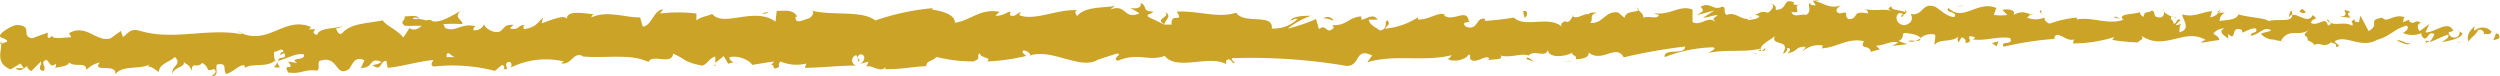 <?xml version="1.0" encoding="UTF-8"?> <svg xmlns="http://www.w3.org/2000/svg" viewBox="0 0 122.05 3.73"> <defs> <style>.cls-1{fill:#cba326;}</style> </defs> <g id="Layer_2" data-name="Layer 2"> <g id="Menu"> <path class="cls-1" d="M122,1.88c.06-.09,0-.28-.15-.24l-.13.33Z"></path> <path class="cls-1" d="M120.82,1.28c-.2.16-.44.44-.3.75.2-.32.25-.19.47-.57a.21.21,0,0,1,.28.22c.06-.08.28.08.37-.13a.57.57,0,0,0-.83-.05C120.75,1.43,120.81,1.34,120.82,1.28Z"></path> <path class="cls-1" d="M103.52.9l.11,0Z"></path> <path class="cls-1" d="M92.8.81c.08,0,.11,0,.12-.07S92.78.78,92.8.81Z"></path> <path class="cls-1" d="M91,.46l.11,0S91,.43,91,.46Z"></path> <path class="cls-1" d="M103.52.9l-.29-.1C103.21.91,103.38.88,103.52.9Z"></path> <path class="cls-1" d="M118.44,2.1A.51.51,0,0,0,118.6,2l-.15,0A.13.13,0,0,1,118.44,2.1Z"></path> <path class="cls-1" d="M108.24.6h.09l.07-.14Z"></path> <path class="cls-1" d="M111.87.52c-.09,0-.11.27-.14.39a.28.28,0,0,1,.18-.2A.54.54,0,0,0,111.87.52Z"></path> <path class="cls-1" d="M117.62,1l.1,0A.3.3,0,0,1,117.62,1Z"></path> <path class="cls-1" d="M105.64.56a.24.24,0,0,0,0-.1A.19.19,0,0,0,105.64.56Z"></path> <path class="cls-1" d="M4.23,3.5v0S4.2,3.5,4.23,3.5Z"></path> <path class="cls-1" d="M0,2.14H.07A.92.92,0,0,0,.08,2Z"></path> <path class="cls-1" d="M87.61.13h0C87.71.1,87.66.11,87.61.13Z"></path> <path class="cls-1" d="M56.86.59c.35.24-.56.32,0,.6C56.78,1.08,57.3.75,56.86.59Z"></path> <path class="cls-1" d="M118.35,2.06h0Z"></path> <path class="cls-1" d="M56.83,1.19h0l.05,0Z"></path> <path class="cls-1" d="M79.89.36A.36.36,0,0,0,80,.48S80,.42,79.89.36Z"></path> <path class="cls-1" d="M85.65.71l-.15,0Z"></path> <path class="cls-1" d="M76.91.78c-.08,0-.1-.06-.21,0l0,0S76.82.74,76.91.78Z"></path> <path class="cls-1" d="M73.81.81a.12.12,0,0,0,0,0H74Z"></path> <path class="cls-1" d="M13.67,3.29A1.1,1.1,0,0,1,13.52,3C13.57,3.24,13.12,3.31,13.67,3.29Z"></path> <path class="cls-1" d="M118.44,1.94c0,.07,0,.1-.09.12l.1,0A.11.11,0,0,0,118.44,1.94Z"></path> <path class="cls-1" d="M76.8,3l-.49,0A2.49,2.49,0,0,0,76.8,3Z"></path> <path class="cls-1" d="M36,3.07l-.11,0A.11.11,0,0,0,36,3.07Z"></path> <path class="cls-1" d="M74.85,3a.81.81,0,0,0-.28-.2s0,0-.06.08Z"></path> <path class="cls-1" d="M13.52,3h0Z"></path> <path class="cls-1" d="M10.28,3.73c.47,0,.21-.37.31-.58.56-.11.26.27.46.46.35-.1.61-.44.87-.43,0,.06.08.08,0,.16.36-.3,1.1,0,1.53-.4a.28.28,0,0,1,0,.09,1.18,1.18,0,0,1-.07-.5c.21,0,.39-.24.47,0-.13,0-.14.09-.2.17l.22-.11c.21.35-.3.12-.29.38.43-.11.93-.41,1.26-.31.07.34-.77.12-.33.42L14.07,3c.39.54-.31,0,0,.54.67.09.75-.18,1.42-.09.15-.19,0-.28.1-.47.95-.34.76.85,1.45.39.18-.22.25-.65.75-.43l-.17.38c.65,0,.37-.55,1-.3-.12.15-.51.13-.41.18.45.3.31-.22.65-.23l.07.34c.7-.06,1.46-.31,2.23-.38-.05.11-.18.21,0,.32a8.25,8.25,0,0,1,3,.21l.35-.29c.08,0,.16.13.07.19.36.11,0-.19.19-.31s.27.17.14.26A3.88,3.88,0,0,1,27.53,3l-.14.09c.53.11.59-.61,1.08-.34l-.09,0c1.15.12,2.41-.16,3.28.28.17-.43,1.14.18,1.2-.41.66.28.47.39,1.39.58.25,0,.37-.37.67-.44v.31l.41-.33.22.37.29-.08c-.12,0-.25-.14-.23-.23.44-.14,1.09.21,1.1.37L37.77,3c0,.12-.2.17-.34.25.56-.32.11.32.62,0-.07-.07,0-.19.05-.25a2,2,0,0,0,1.27.1l-.08.21c.78,0,1.64-.11,2.52-.11a.26.26,0,0,1,0-.51l.11.33c.16-.2-.27-.12.07-.37.32,0,.22.37,0,.47l.4-.11c0,.09-.07.15-.09.27.16-.2.69.32.92,0l0,.1c.88,0,1.27-.12,2-.15,0-.28.29-.22.5-.45A7.63,7.63,0,0,0,47.51,3c.44-.15.13-.24.32-.41,0,.25.67.22.34.41a9.64,9.64,0,0,0,1.93-.27c-.11-.11-.22-.15-.16-.24s.39.1.37.23l-.05,0c1.08-.39,2.49.73,3.35.19l0,0,.89-.29c.4,0-.25.2.06.35,1-.43,1.51.05,2.3-.24.61.75,2.17-.07,3,.4l0-.17c.21-.18.25.1.41.14,0-.14-.23-.16-.1-.26a27.82,27.82,0,0,1,5.58.38c.68,0,.38-.93,1.24-.51l-.24.33c1.36-.41,2.79,0,4.13-.35-.08.07-.08.17-.21.17.28.24,1,0,1-.19.21,0,0,.18.18.27.29.14.71-.31.86-.07,0,0-.08.08-.13.1.19-.12.86,0,.68-.26.51.13,1-.13,1.37,0,.25-.31.86.15.94-.29,0,.45.88.35,1.2.14-.11.14.27.14.15.33.36,0,.69-.1.63-.33.67.54,1.34-.45,1.72.24a26.51,26.51,0,0,1,3-.53c0,.45-1.07.05-1,.52a6.85,6.85,0,0,1,2.35-.48c.24.06-.13.2-.21.27.92-.19,1.78,0,2.59-.22,0,0-.09.09-.17.12.16,0,.37.07.35-.14L86,2.51c-.26-.3.63-.63.66-.79-.27.59.81.14.38.89.1,0,.24-.14.21-.27.16,0,.21.11,0,.27.58-.12.37-.33.89-.33,0,.1-.1.14-.16.25a1.17,1.17,0,0,1,1-.31c0,.06,0,.14-.1.14.75,0,1.28-.53,2.12-.35-.25.44.28.14.33.52l.44-.12-.18-.18c.39,0,.74-.27,1.08-.15l-.29.16.73-.08L92.69,2c.4-.19,0-.47.48-.37-.11,0,.39,0,.6.22h0a.78.78,0,0,1,.69-.16c.07.12-.06.42,0,.5.19-.32.91-.1,1.15-.43a.34.34,0,0,0,0,.31l.16-.25c.18.08.21.12.18.27.54,0-.18-.47.47-.27,0,0,0,.06-.13.1.65.1,1.25-.17,1.85-.06.18.38-.52.1-.32.42a15.37,15.37,0,0,1,2.62-.39l-.16,0c.12-.53.63.26,1.05,0-.11,0-.14.29-.11.23a6.85,6.85,0,0,0,2-.31l-.1.14a9.81,9.81,0,0,0,1.25.12c.1-.14.31-.12.18-.32,1.13.77,2.14-.43,3.14.21-.12,0-.28.12-.19.12l.85-.13c-.07-.23-.12-.14-.29-.32a.73.73,0,0,1,.55-.25c-.38.16,0,.37.17.5,0-.07,0-.15,0-.22.45.41.08-.47.68-.19l0,.12c.23-.07.43-.23.68-.2.1.27-.24.13-.26.35.35,0,.68-.51,1-.25-.15.08-.36.08-.5.16a.8.8,0,0,0,.63.28h0l.59.14L111.35,2c.42-.7.87-.13,1.44-.59-.56.43-.09.25-.13.55.15.08.37.18.31.26.27-.24.46.19.84-.17,0,.1.29,0,.23.25.36-.08-.08-.17-.05-.29.54-.34,1.28.39,2.07-.07.67-.19.8-.52,1.43-.69.21.15-.18.36-.18.36a1.16,1.16,0,0,0,.93,0c-.07.09,0,.16.1.27.26,0,.17-.36.51-.22a1.26,1.26,0,0,1-.25.4c.3-.09.6-.28.92-.37.08.17-.19.26-.3.37.35-.08.92-.16,1-.43L120,1.49c.13,0,.07.23,0,.28a.28.28,0,0,1-.46-.19l.23-.07c-.24-.57-.91.1-1.36.07l.19-.41-.47.35c-.1-.11-.17-.34.06-.41-.33-.2-.29.15-.57-.07,0,0,0-.06,0-.08l-.32.13c.07-.09,0-.29.15-.23-.58-.24-.92.31-1.14,0l0,0c-.79.14-.07.3-.67.66l-.4-.75-.08.31c-.08,0-.24,0-.21-.15-.3.21,0,.13-.12.33-.4-.28-1.08.14-1.18-.35-.14.23.38.18,0,.34-.12-.52-.48.09-.84-.14.11-.27.45-.13.09-.37-.22.46-.7-.1-1,0,0,.37-.66.16-1.17.29,0-.13-1-.19-1.43-.32l0-.06c-.09.36-.58.3-.94.38a.43.43,0,0,1,.27-.41h-.33a.55.55,0,0,1-.4.22L108,.55c-.44,0-.89.33-1.46.15,0,.25.46.71-.14.88,0-.14,0-.37.11-.43-.06,0-.19.12-.29.06l.24-.24c-.26-.1-.14.2-.35.18,0-.2-.15-.14-.12-.3s.18.08.26,0a1,1,0,0,1-.62-.29.21.21,0,0,1-.16.29c-.45,0-.16-.24-.42-.34-.1.14-.39,0-.39.3-.13,0-.16-.14-.21-.22-.23.13-1.07.05-.81.36l.06,0h0c-.75.3-1.57-.15-2.31,0V.86a5.18,5.18,0,0,0-1.31.29c-.13,0-.31-.18-.26-.3a1.06,1.06,0,0,1-.87,0c.34-.17-.12-.15.35-.12-.44-.09-.54-.24-1,0,.16-.25-.33-.32-.54-.24L98,.73a2.43,2.43,0,0,1-.66,0l.12-.34c-.91-.39-1.63.71-2.33,0-.24.24.49.16.28.44-.41,0-.85-.52-1-.52-.58-.18-.53.49-1.13.37.08.12.15.44-.29.55-.42,0-.52-.49-.26-.59.1,0,.15,0,.15.07s.31-.1.14-.23l0,.12c-.21-.12-.78-.1-.65-.29-.32.11-.13.19.1.25-.54-.17-.84,0-1.39-.11.09.07.17.2.08.2-.81-.14-.35.23-.9.29-.31-.18.11-.43-.44-.28-.34-.12-.07-.31.06-.41-.5.23-.94-.14-1.23-.18l.27-.1a1.09,1.09,0,0,1-.42.06l.15.23c-.15,0-.29,0-.28-.13-.16.15.12.39-.19.6C88,.65,87.54.9,87.46.58c.65.11-.07-.31.48-.37a.65.65,0,0,1-.39,0s0-.06.06-.08c-.62-.28-.28.36-.93.35.08-.17-.15-.33-.26-.29.26,0,.13.29-.11.43-.41-.13-.45.11-.66.09l.25.07c-.09.17-.29.15-.58.21,0-.14.26-.1.16-.16-.32.32-.73-.31-1.18-.1-.2-.12,0-.33-.2-.41-.5.23-.55-.24-1.07,0,.15.24.18.18-.19.42L83.7.51l-.55.35c.26,0,.55-.15.71-.11-.27.19-.24.13-.11.33-.36-.35-.71.22-1.12,0V.47c-.62-.26-1.1.31-1.9.17l.26.1c-.11.23-.5,0-.76.13,0-.2-.14-.27-.26-.39,0,.15-.59,0-.66.39L79,.61c-.65-.1-.74.57-1.36.51.18-.22-.1-.36.32-.51-.21,0-.4,0-.4.1-.13-.12-.58.27-.77.08-.09.09-.12.3-.35.28a.09.09,0,0,1,0-.09c0,.09-.37.13-.16.35-.65-.61-1.8.06-2.37-.47-.45.07-1,.14-1.42.16,0-.06,0-.1.08-.08-.57-.18-.34.57-1,.37-.34-.32.34-.17.13-.29-.09-.65-.78.09-1.22-.28l.1,0c-.33-.22-.81.25-1.36.21a.11.11,0,0,0,0-.1,3.59,3.59,0,0,1-1.6.55c.16-.26.24-.14.14-.4-.24,0,.07.42-.4.49-.15-.14-.49-.25-.54-.53l.44,0c-.23-.35-.57,0-.8,0l0-.16c-.68.06-.68.45-1.41.43l.07.12c-.39.39-.33-.22-.73.07L64.25.93a8.26,8.26,0,0,1-1.39.47A4,4,0,0,1,64,.77c-.26,0-.88,0-1,.23.11,0,.24-.13.34-.07a1.65,1.65,0,0,1-1.25.46c.08-.76-1.36-.18-1.74-.77-.92.29-1.83-.11-2.9-.05.38.59-.32,0-.25.63-.25,0-.34,0-.36,0L56.07.83c-.18-.17.23-.13.21-.27-.55,0-.23-.26-.6-.42.08.22-.18.32-.5.24l.45.27C54.86,1,55,.15,54.19.47l.25-.19c-.4.12-1.46,0-1.85.5-.07-.07-.16-.23,0-.28-.94-.07-2.1.54-2.83.24l.07-.15c-.18.05-.31.29-.53.14,0-.06.07-.15,0-.16s-.47.27-.7.18l.2-.17c-.93-.19-1.41.42-2.18.53,0-.44-.73-.58-1.1-.64l0-.07A11.77,11.77,0,0,0,42.73,1C42.1.49,40.63.78,39.64.52c.15.08,0,.34-.2.39s-.64.31-.6-.09h.08c-.18-.39-.66-.28-1-.29l-.06.53c-1-.76-2.55.3-3.09-.38C34.5.81,34.21.81,34,1V.66a7.53,7.53,0,0,0-1.79,0l.17-.2c-.46,0-.57.82-1,.84L31.25.85c-.8,0-1.6-.35-2.38,0A.2.2,0,0,1,29,.69c-.37,0-1.45-.27-1.31.31,0-.38-.82,0-1.25.14l.07-.28c-.36.35-.37.45-.88.56-.12,0-.1-.23.06-.16-.4-.14-.31.27-.8.12l.18-.17c-.41,0-.38.07-.6.28s-.78-.06-.84-.31a.47.47,0,0,1-.52.29c0-.1.05-.16.1-.19-.69-.18-1,.34-1.5.07a.21.21,0,0,0-.08-.17,6.13,6.13,0,0,1,.95,0c0-.25-.45-.29-.1-.65-.35.2-1,.62-1.38.5L21.07,1l0,0a.36.36,0,0,0-.27,0,1.15,1.15,0,0,0-.35-.07C20.43.7,20,.8,19.76.8c0,.28-.27.23,0,.46,0,0,0,0,.19,0l.09,0v0l.55,0c-.18.14-.36.27-.6.11-.11.18-.24.37-.3.46-.31-.39-.89-.6-1-.84-.67.16-1.58.12-2,.65-.19.07-.22-.15-.29-.23.11-.06.24-.05.3-.13-.38.14-1.13.06-1.22.43-.48-.16.27-.34-.39-.27l.09-.12c-1.31-.57-2.11,1-3.56.22.1,0,.15.07.17.13-1.64-.32-3.38.34-5-.18-.46-.1-.51.13-.79.32l-.1-.3-.48.35c-.68.26-1.19-.73-2.05-.24l.11.2c-.31,0-1,.13-.93-.11,0,0-.1.21-.22.11V1.59l-.76.28c-.59-.11.09-.63-.77-.65-.32.06-.91.46-.79.57s.33.09.34.25l-.29.09c0,.46-.27.94.45,1.26L1,3.1l.16.23H.76c.24.22.39,0,.56-.1a.36.36,0,0,0,.21.24L2,3c.06.19-.22.37.11.47.23-.21-.22-.41.16-.55.24.21.17.38.45.2a.18.18,0,0,1-.13.25c.25-.15.67-.07.79-.32.26.26.85-.07.83.37a1.28,1.28,0,0,1,.66-.37c-.41.53.87,0,.76.59.31-.48,1.12-.22,1.67-.49,0,0-.09.12-.14.09.31,0,.4.18.6.27,0-.39.52-.48.78-.73.38.38-.23.46-.11.83,0-.32.66-.33.53-.59.29.23.25.11.4.44,0-.49.27-.09.51-.39.42.24.11.46.58.3C10.69,3.55,10.28,3.73,10.28,3.73Zm11-.94H21Zm.92,0h-.4c0-.1,0-.2.09-.19S22,2.7,22.18,2.78Zm-2-1.93c.15,0,.2,0,.22.07l-.26,0a.08.08,0,0,1,0,0A.37.37,0,0,1,20.21.85Z"></path> <path class="cls-1" d="M20,1.22s0,0-.06,0L20,1.3,20,1.21Z"></path> <path class="cls-1" d="M103.65,1h0a.08.08,0,0,1,0,0Z"></path> <polygon class="cls-1" points="34.93 3.21 34.93 3.14 34.85 3.2 34.93 3.21"></polygon> <path class="cls-1" d="M108.74,1.87a.12.12,0,0,0,.07.07S108.78,1.9,108.74,1.87Z"></path> <path class="cls-1" d="M110.94,1.92l.31.09A1.4,1.4,0,0,0,110.94,1.92Z"></path> <path class="cls-1" d="M112.63,2a.3.3,0,0,0,0-.12h0Z"></path> <path class="cls-1" d="M85.78,2.59l-.07,0C85.56,2.66,85.67,2.64,85.78,2.59Z"></path> <path class="cls-1" d="M93.76,1.87a1.19,1.19,0,0,1-.25.13C93.65,2,93.76,2,93.76,1.87Z"></path> <path class="cls-1" d="M76.86,3Z"></path> <path class="cls-1" d="M93.14,2a.47.47,0,0,0,.37,0A.92.92,0,0,0,93.14,2Z"></path> <path class="cls-1" d="M120,2.11H120a.09.09,0,0,1,0-.05Z"></path> <path class="cls-1" d="M120,2.07l.09,0S120.05,2,120,2.07Z"></path> <path class="cls-1" d="M120.32,2l-.19.07C120.2,2,120.28,2.05,120.32,2Z"></path> <path class="cls-1" d="M117.71,2l0,.1A.22.22,0,0,0,117.71,2Z"></path> <path class="cls-1" d="M117,2c.17,0,.41.22.64.15l0-.08C117.58,2.25,117.19,1.86,117,2Z"></path> <path class="cls-1" d="M114.19.8l.57.07c-.1-.1-.23-.25,0-.28C114.06.27,114.93.83,114.19.8Z"></path> <path class="cls-1" d="M112.42.65c.31-.05,0-.15,0-.22C112.24.53,112.19.56,112.42.65Z"></path> <path class="cls-1" d="M99.66.76l0-.26C99.46.54,99.69.6,99.66.76Z"></path> <polygon class="cls-1" points="97.24 2.1 97.47 2.26 97.57 2.02 97.24 2.1"></polygon> <polygon class="cls-1" points="95.78 0.29 95.88 0.25 95.49 0.35 95.78 0.29"></polygon> <path class="cls-1" d="M74.36.55l.07.32C74.59.81,74.62.46,74.36.55Z"></path> <path class="cls-1" d="M65.11,1a.36.36,0,0,0-.52-.1C64.8.87,65,1,65.11,1Z"></path> <polygon class="cls-1" points="37.37 0.67 37.55 0.56 37.2 0.65 37.37 0.67"></polygon> </g> </g> </svg> 